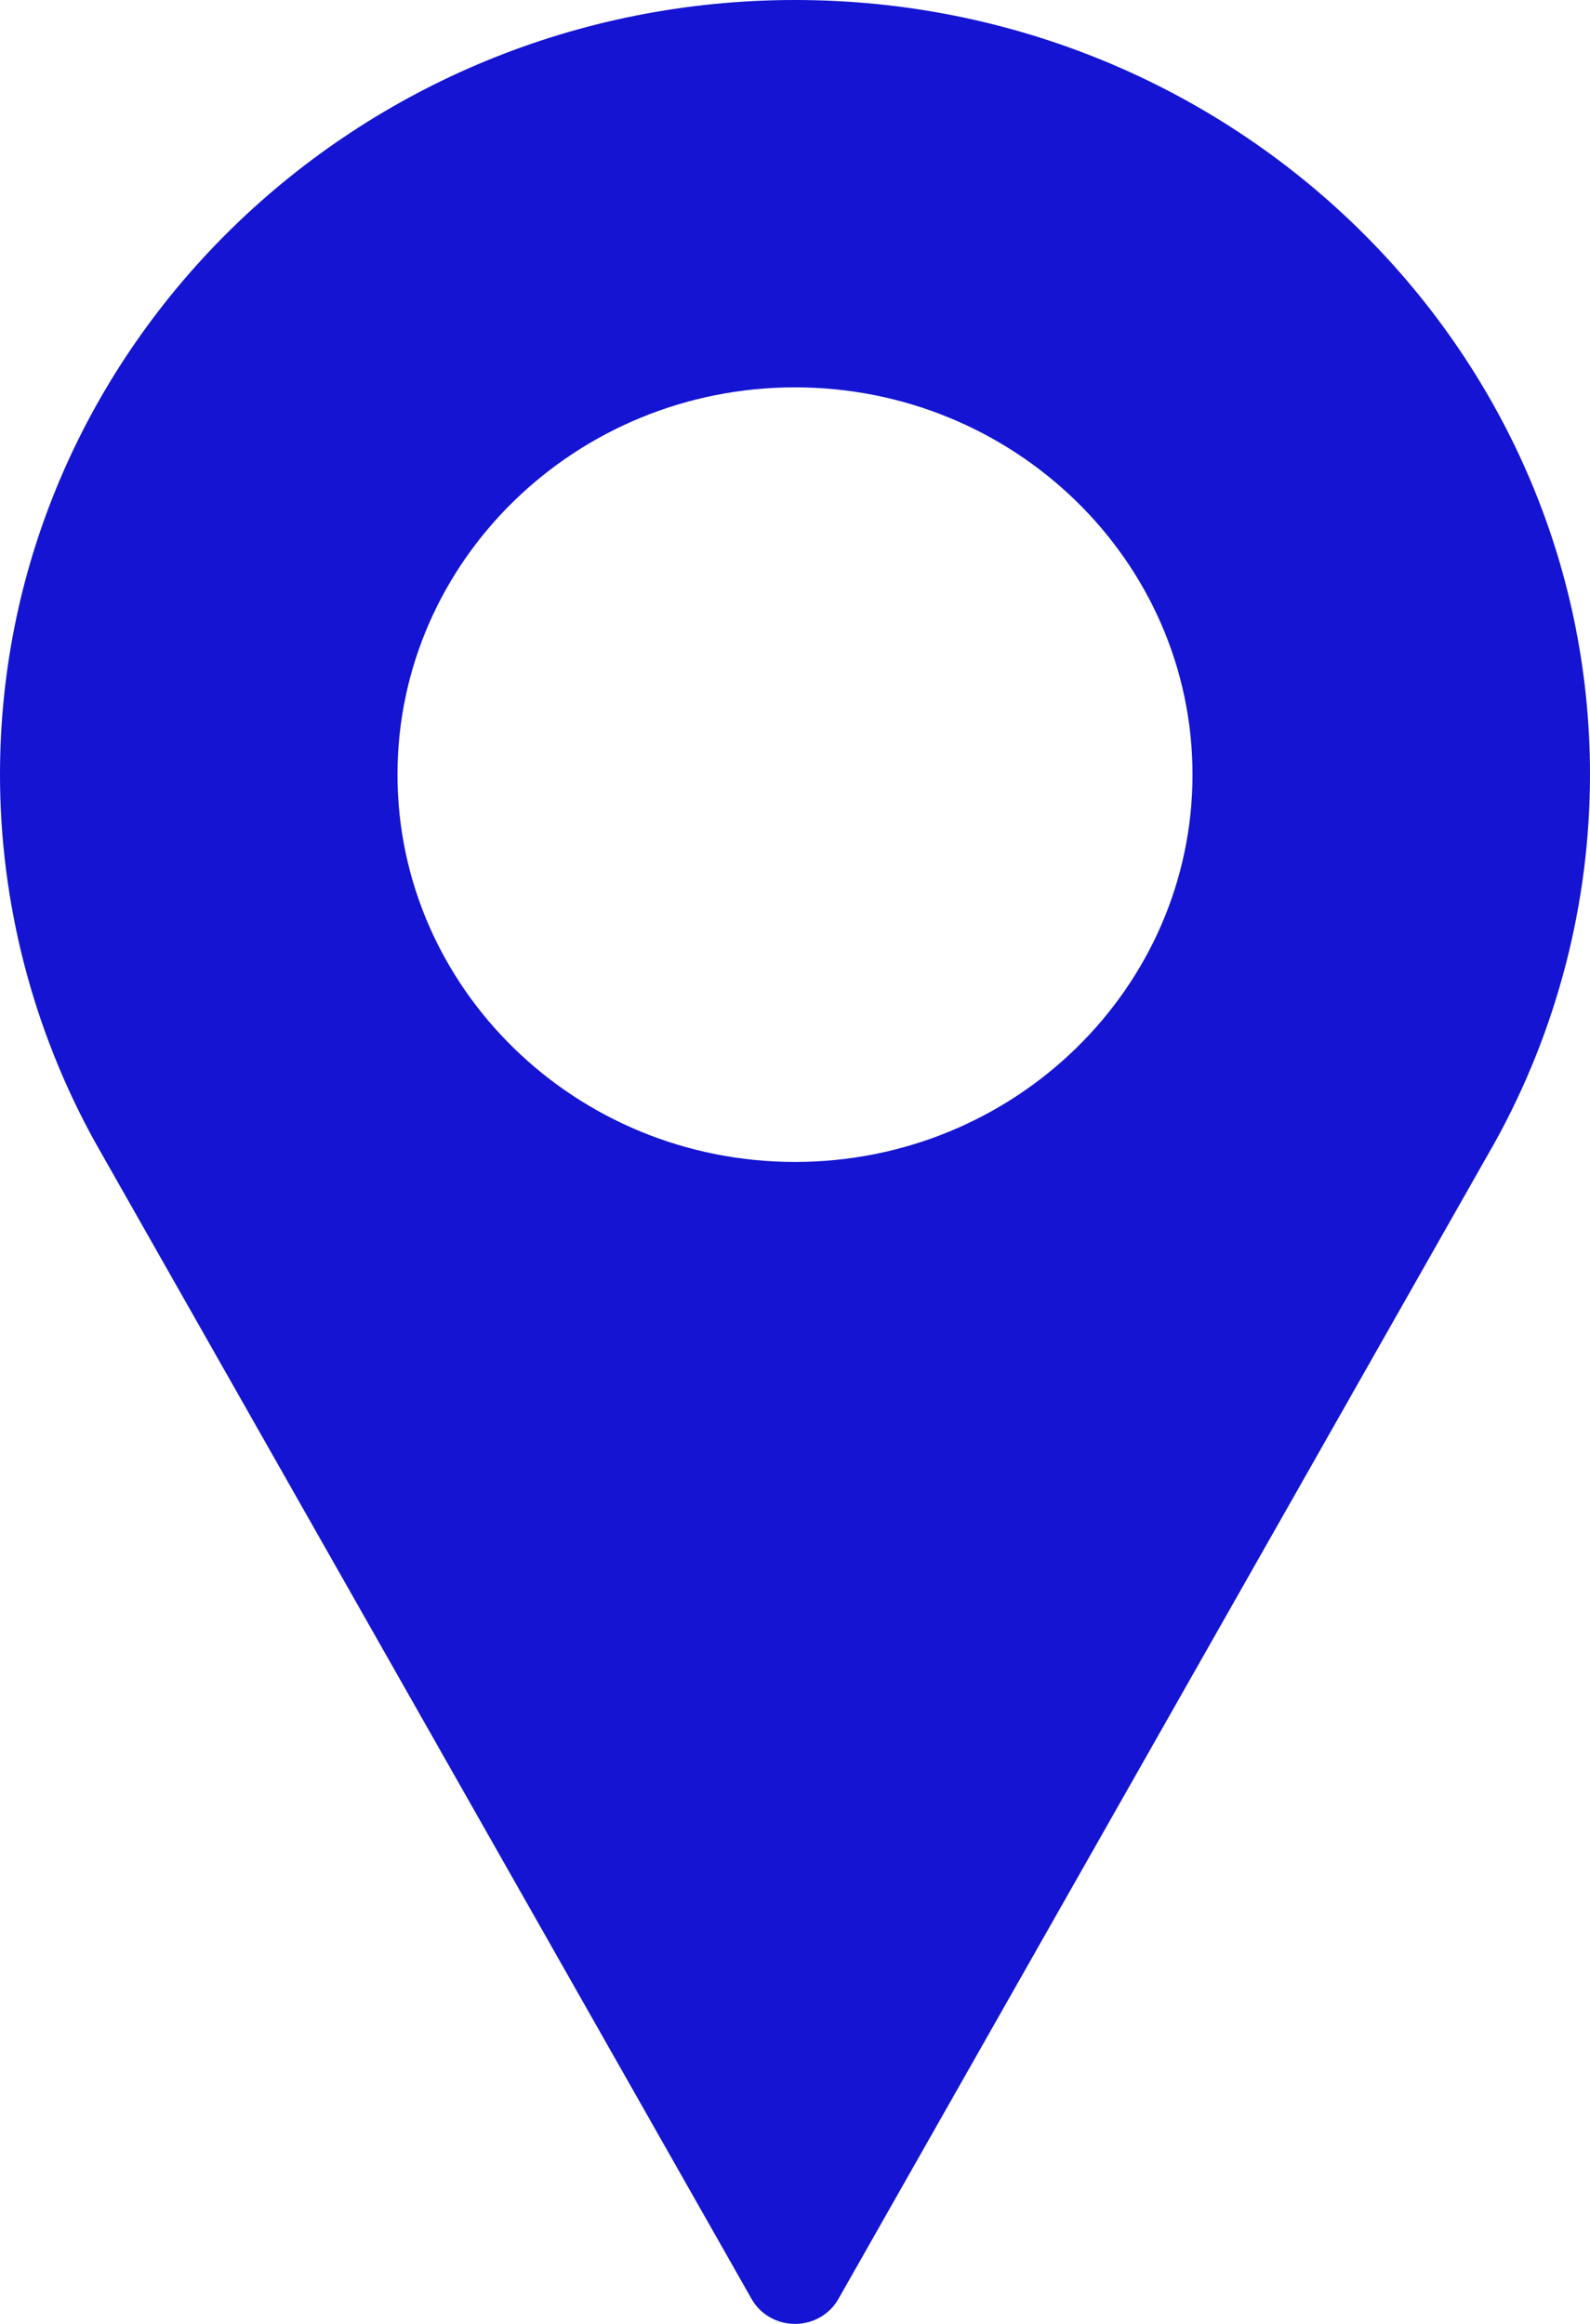 <svg width="13" height="19" viewBox="0 0 13 19" fill="none" xmlns="http://www.w3.org/2000/svg">
<path d="M6.5 0C2.916 0 0 2.841 0 6.333C0 7.382 0.269 8.421 0.78 9.343L6.145 18.796C6.216 18.922 6.352 19 6.5 19C6.648 19 6.784 18.922 6.855 18.796L12.222 9.34C12.731 8.421 13 7.382 13 6.333C13 2.841 10.084 0 6.5 0ZM6.5 9.5C4.708 9.5 3.25 8.079 3.25 6.333C3.25 4.587 4.708 3.167 6.5 3.167C8.292 3.167 9.75 4.587 9.75 6.333C9.75 8.079 8.292 9.5 6.5 9.5Z" fill="#1414D2"/>
</svg>
